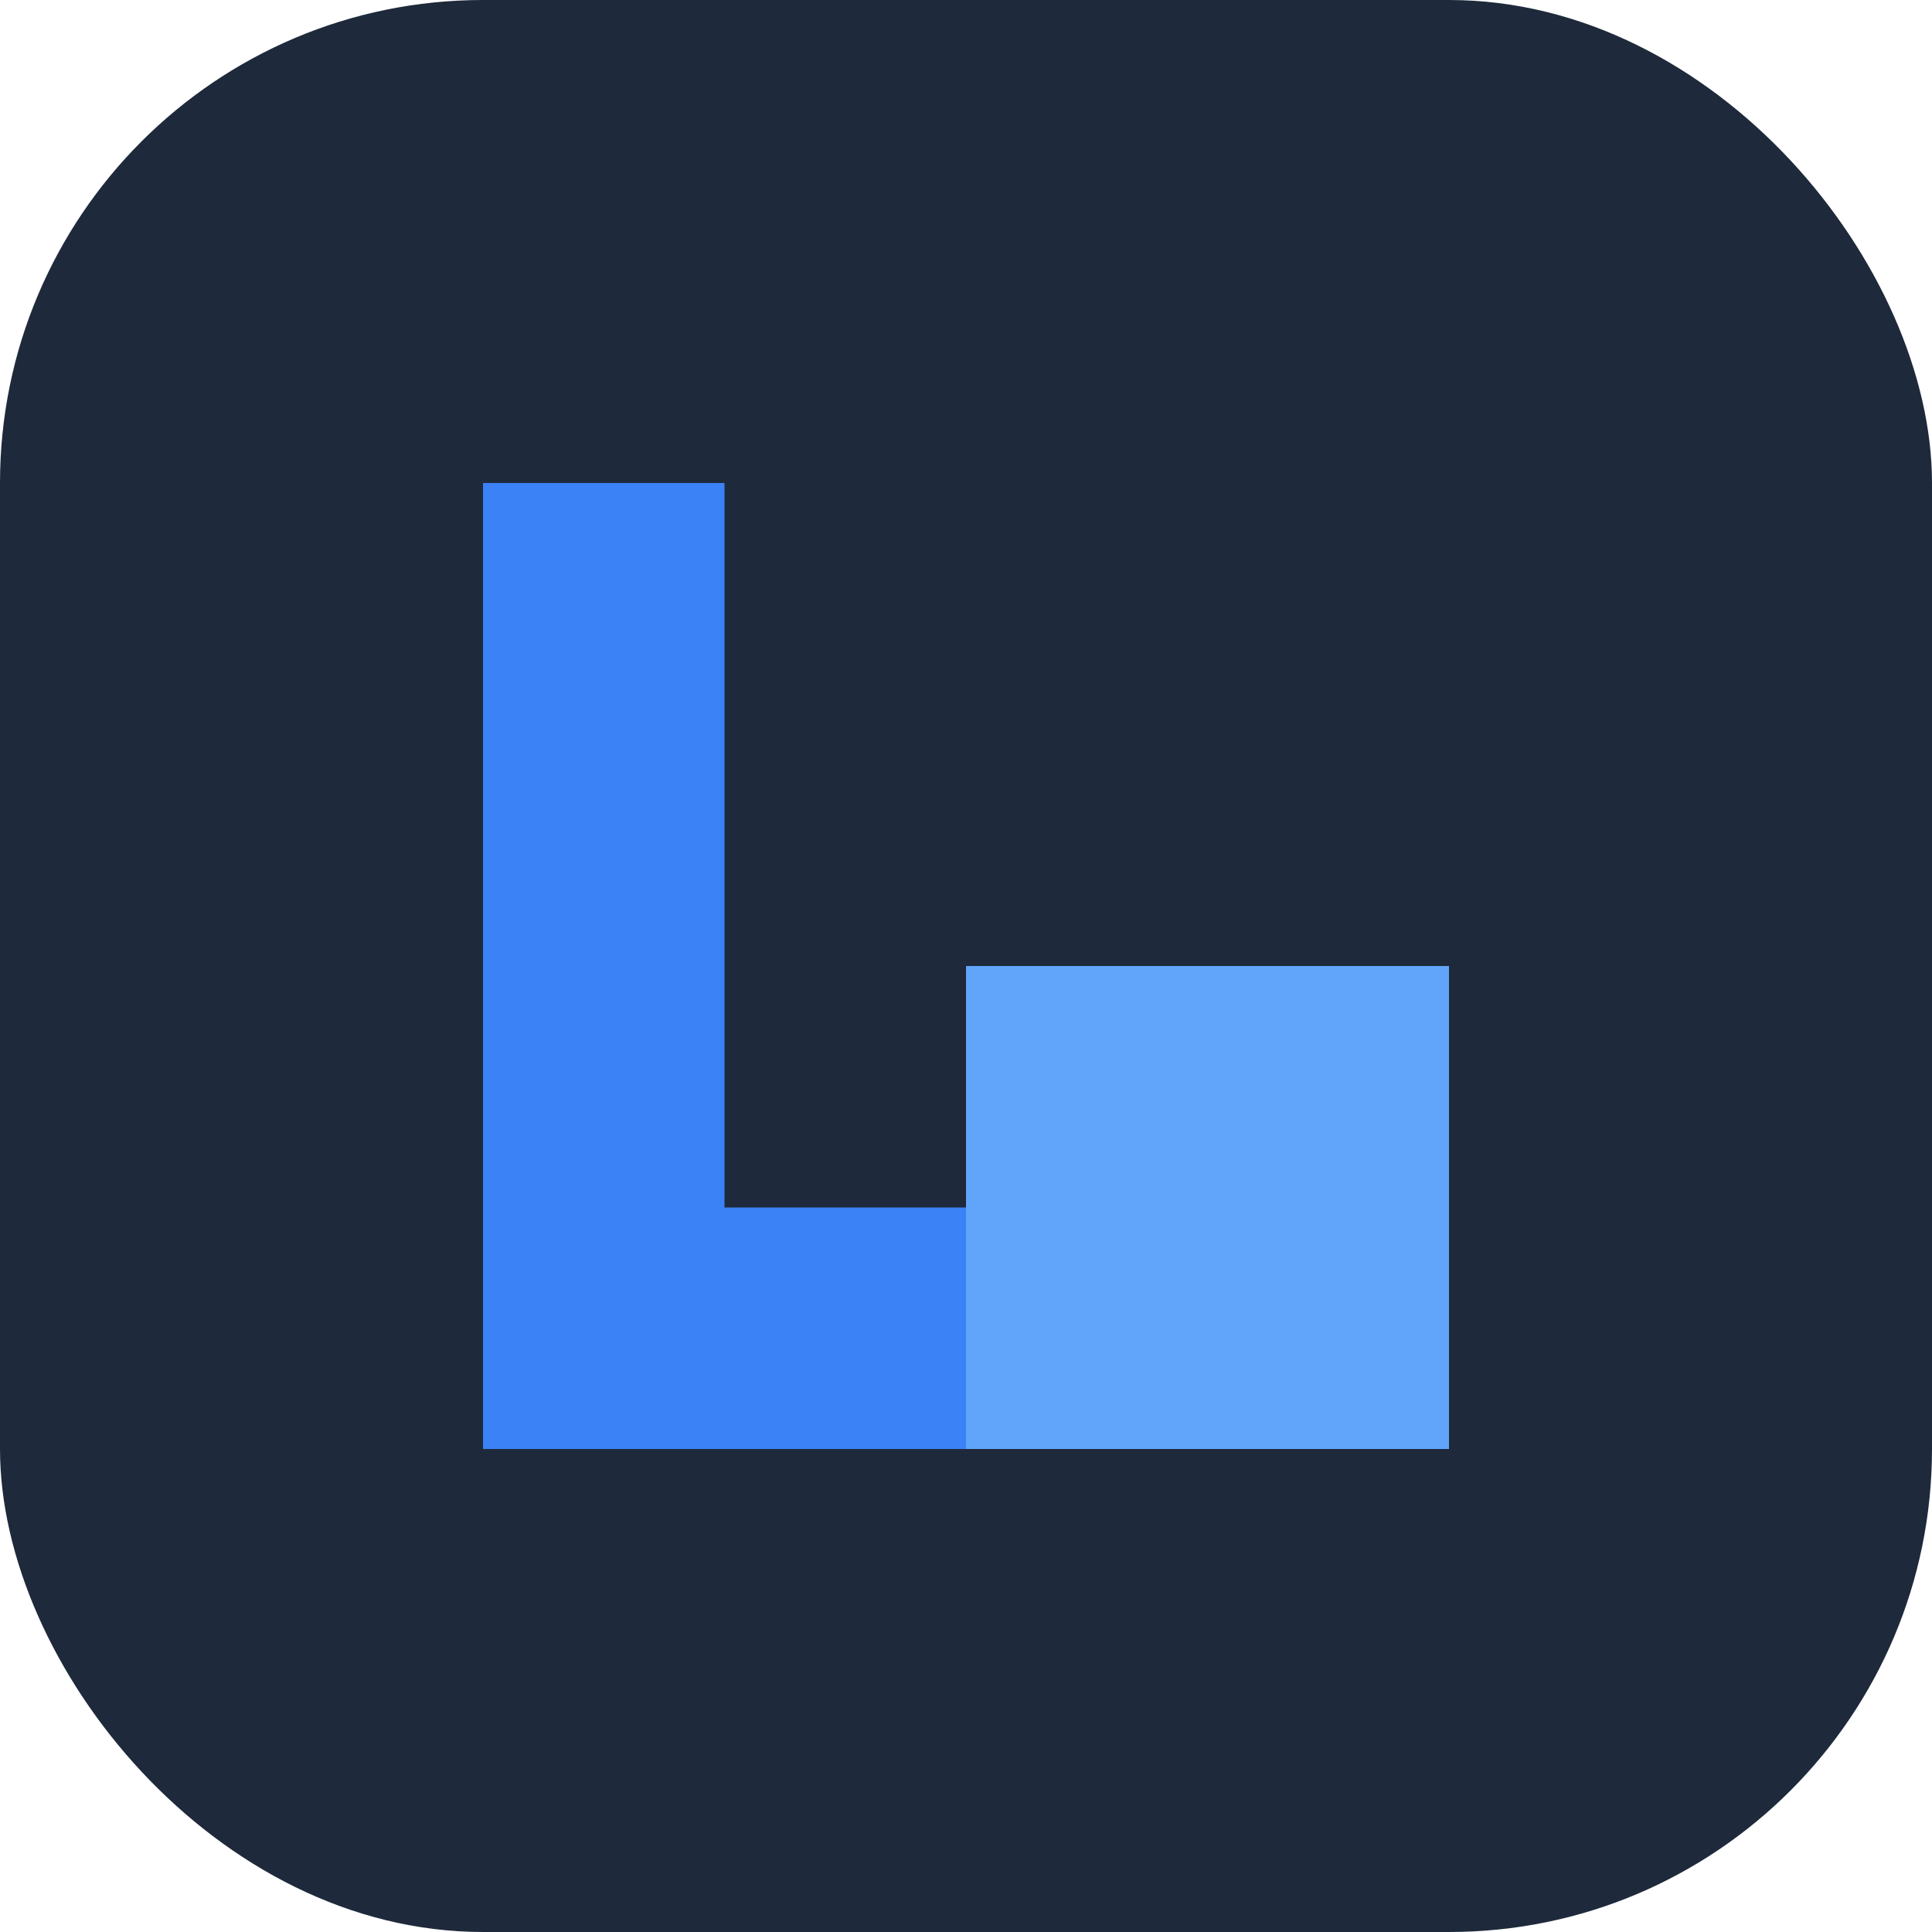<svg width="32" height="32" viewBox="0 0 32 32" fill="none" xmlns="http://www.w3.org/2000/svg">
  <rect width="32" height="32" rx="8" fill="#1e293b"/>
  <path d="M8 24V8h4v12h8v4H8z" fill="#3b82f6"/>
  <path d="M16 16h8v8h-8v-8z" fill="#60a5fa"/>
</svg>